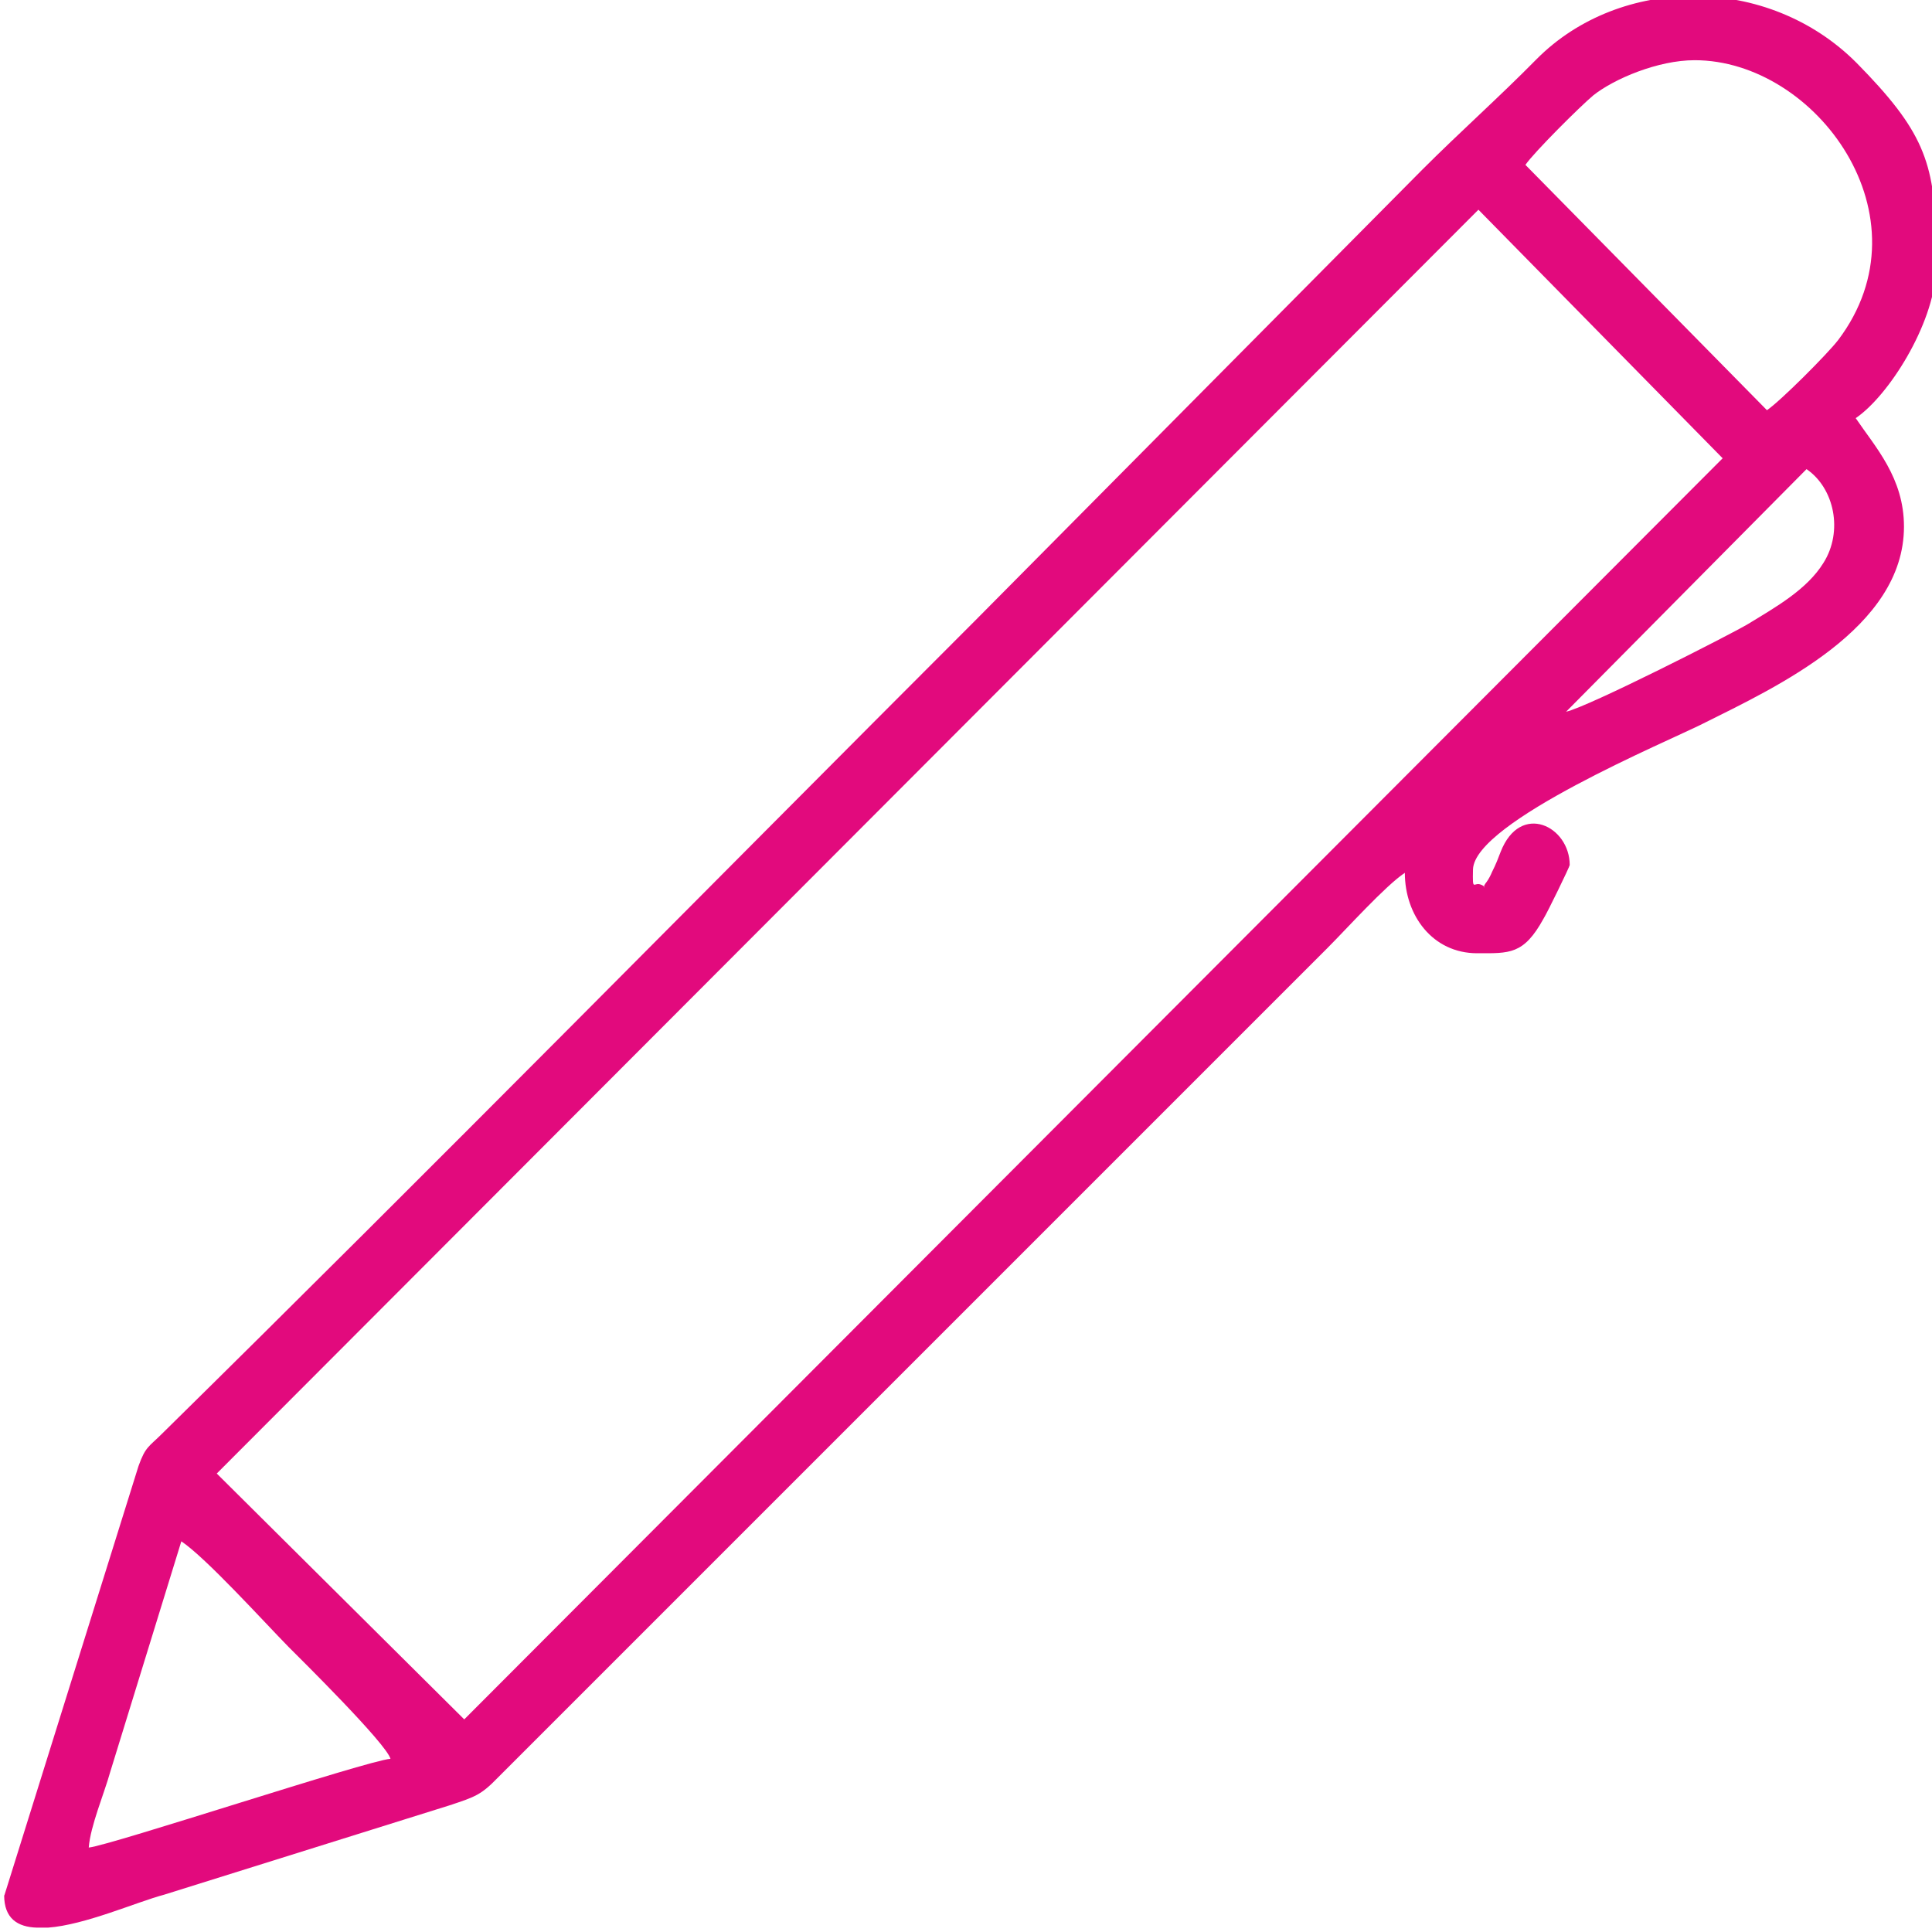 <?xml version="1.0" encoding="UTF-8"?> <svg xmlns="http://www.w3.org/2000/svg" xmlns:xlink="http://www.w3.org/1999/xlink" xmlns:xodm="http://www.corel.com/coreldraw/odm/2003" xml:space="preserve" width="15.346mm" height="15.343mm" version="1.1" style="shape-rendering:geometricPrecision; text-rendering:geometricPrecision; image-rendering:optimizeQuality; fill-rule:evenodd; clip-rule:evenodd" viewBox="0 0 106.87 106.85"> <defs> <style type="text/css"> .fil0 {fill:#E20A7D} </style> </defs> <g id="Слой_x0020_1">  <path class="fil0" d="M4.91 102.19c0.09,-1.18 0.85,-2.97 1.18,-4.15l3.94 -12.78c1.36,0.91 4.54,4.42 5.94,5.85 0.7,0.7 5.39,5.33 5.63,6.18 -1.27,0.09 -15.48,4.79 -16.69,4.91zm81.24 -62.34zm0.24 -0.24l-0.24 0.24zm0.24 -0.24l-0.24 0.24 0.24 -0.24zm0 0l13.3 -13.42c1.55,1.06 2.03,3.45 0.94,5.18 -0.91,1.48 -2.64,2.45 -4.18,3.39 -0.97,0.58 -8.81,4.57 -10.06,4.85zm-60.95 55.74l-13.69 -13.6 69.79 -69.91 13.51 13.75 -69.61 69.76zm68.06 -91.78c6.72,0 13.09,8.66 7.94,15.48 -0.61,0.79 -3.21,3.39 -3.94,3.88l-13.36 -13.57c0.48,-0.7 3.03,-3.24 3.76,-3.85 1.15,-0.91 3.57,-1.94 5.6,-1.94zm-93.51 101.51c0,1.27 0.73,1.76 1.82,1.79l0.3 0 0.3 0c2.06,-0.15 4.91,-1.42 6.42,-1.82l15.78 -4.94c1.45,-0.48 1.76,-0.58 2.7,-1.55l45.86 -45.86c1.09,-1.09 3.21,-3.45 4.3,-4.18 0,2.36 1.54,4.45 4,4.45 1.79,0 2.57,0.09 3.67,-1.91 0.21,-0.33 1.45,-2.88 1.45,-2.97 0,-2.15 -2.73,-3.51 -3.82,-0.73 -0.15,0.39 -0.24,0.64 -0.48,1.12 -0.06,0.15 -0.18,0.39 -0.3,0.55 -0.36,0.45 0.09,0.3 -0.3,0.15 -0.42,-0.18 -0.48,0.45 -0.45,-0.85 0.09,-2.64 10.87,-7.12 12.72,-8.06 4.06,-2.03 11.12,-5.27 11.12,-10.9 0,-2.7 -1.58,-4.39 -2.67,-6 1.79,-1.21 4.3,-5.12 4.45,-8.18l0 -0.3 0 -0.48 0 -0.48 0 -0.45c-0.09,-4.3 -0.73,-6.03 -4.39,-9.75 -4.91,-4.94 -13.09,-4.88 -17.72,-0.21 -2.12,2.15 -4.18,3.97 -6.33,6.12l-24.72 24.93c-14.9,14.9 -29.99,30.23 -44.98,44.98 -0.73,0.73 -0.91,0.7 -1.3,1.79l-7.42 23.75z"></path> </g> </svg> 